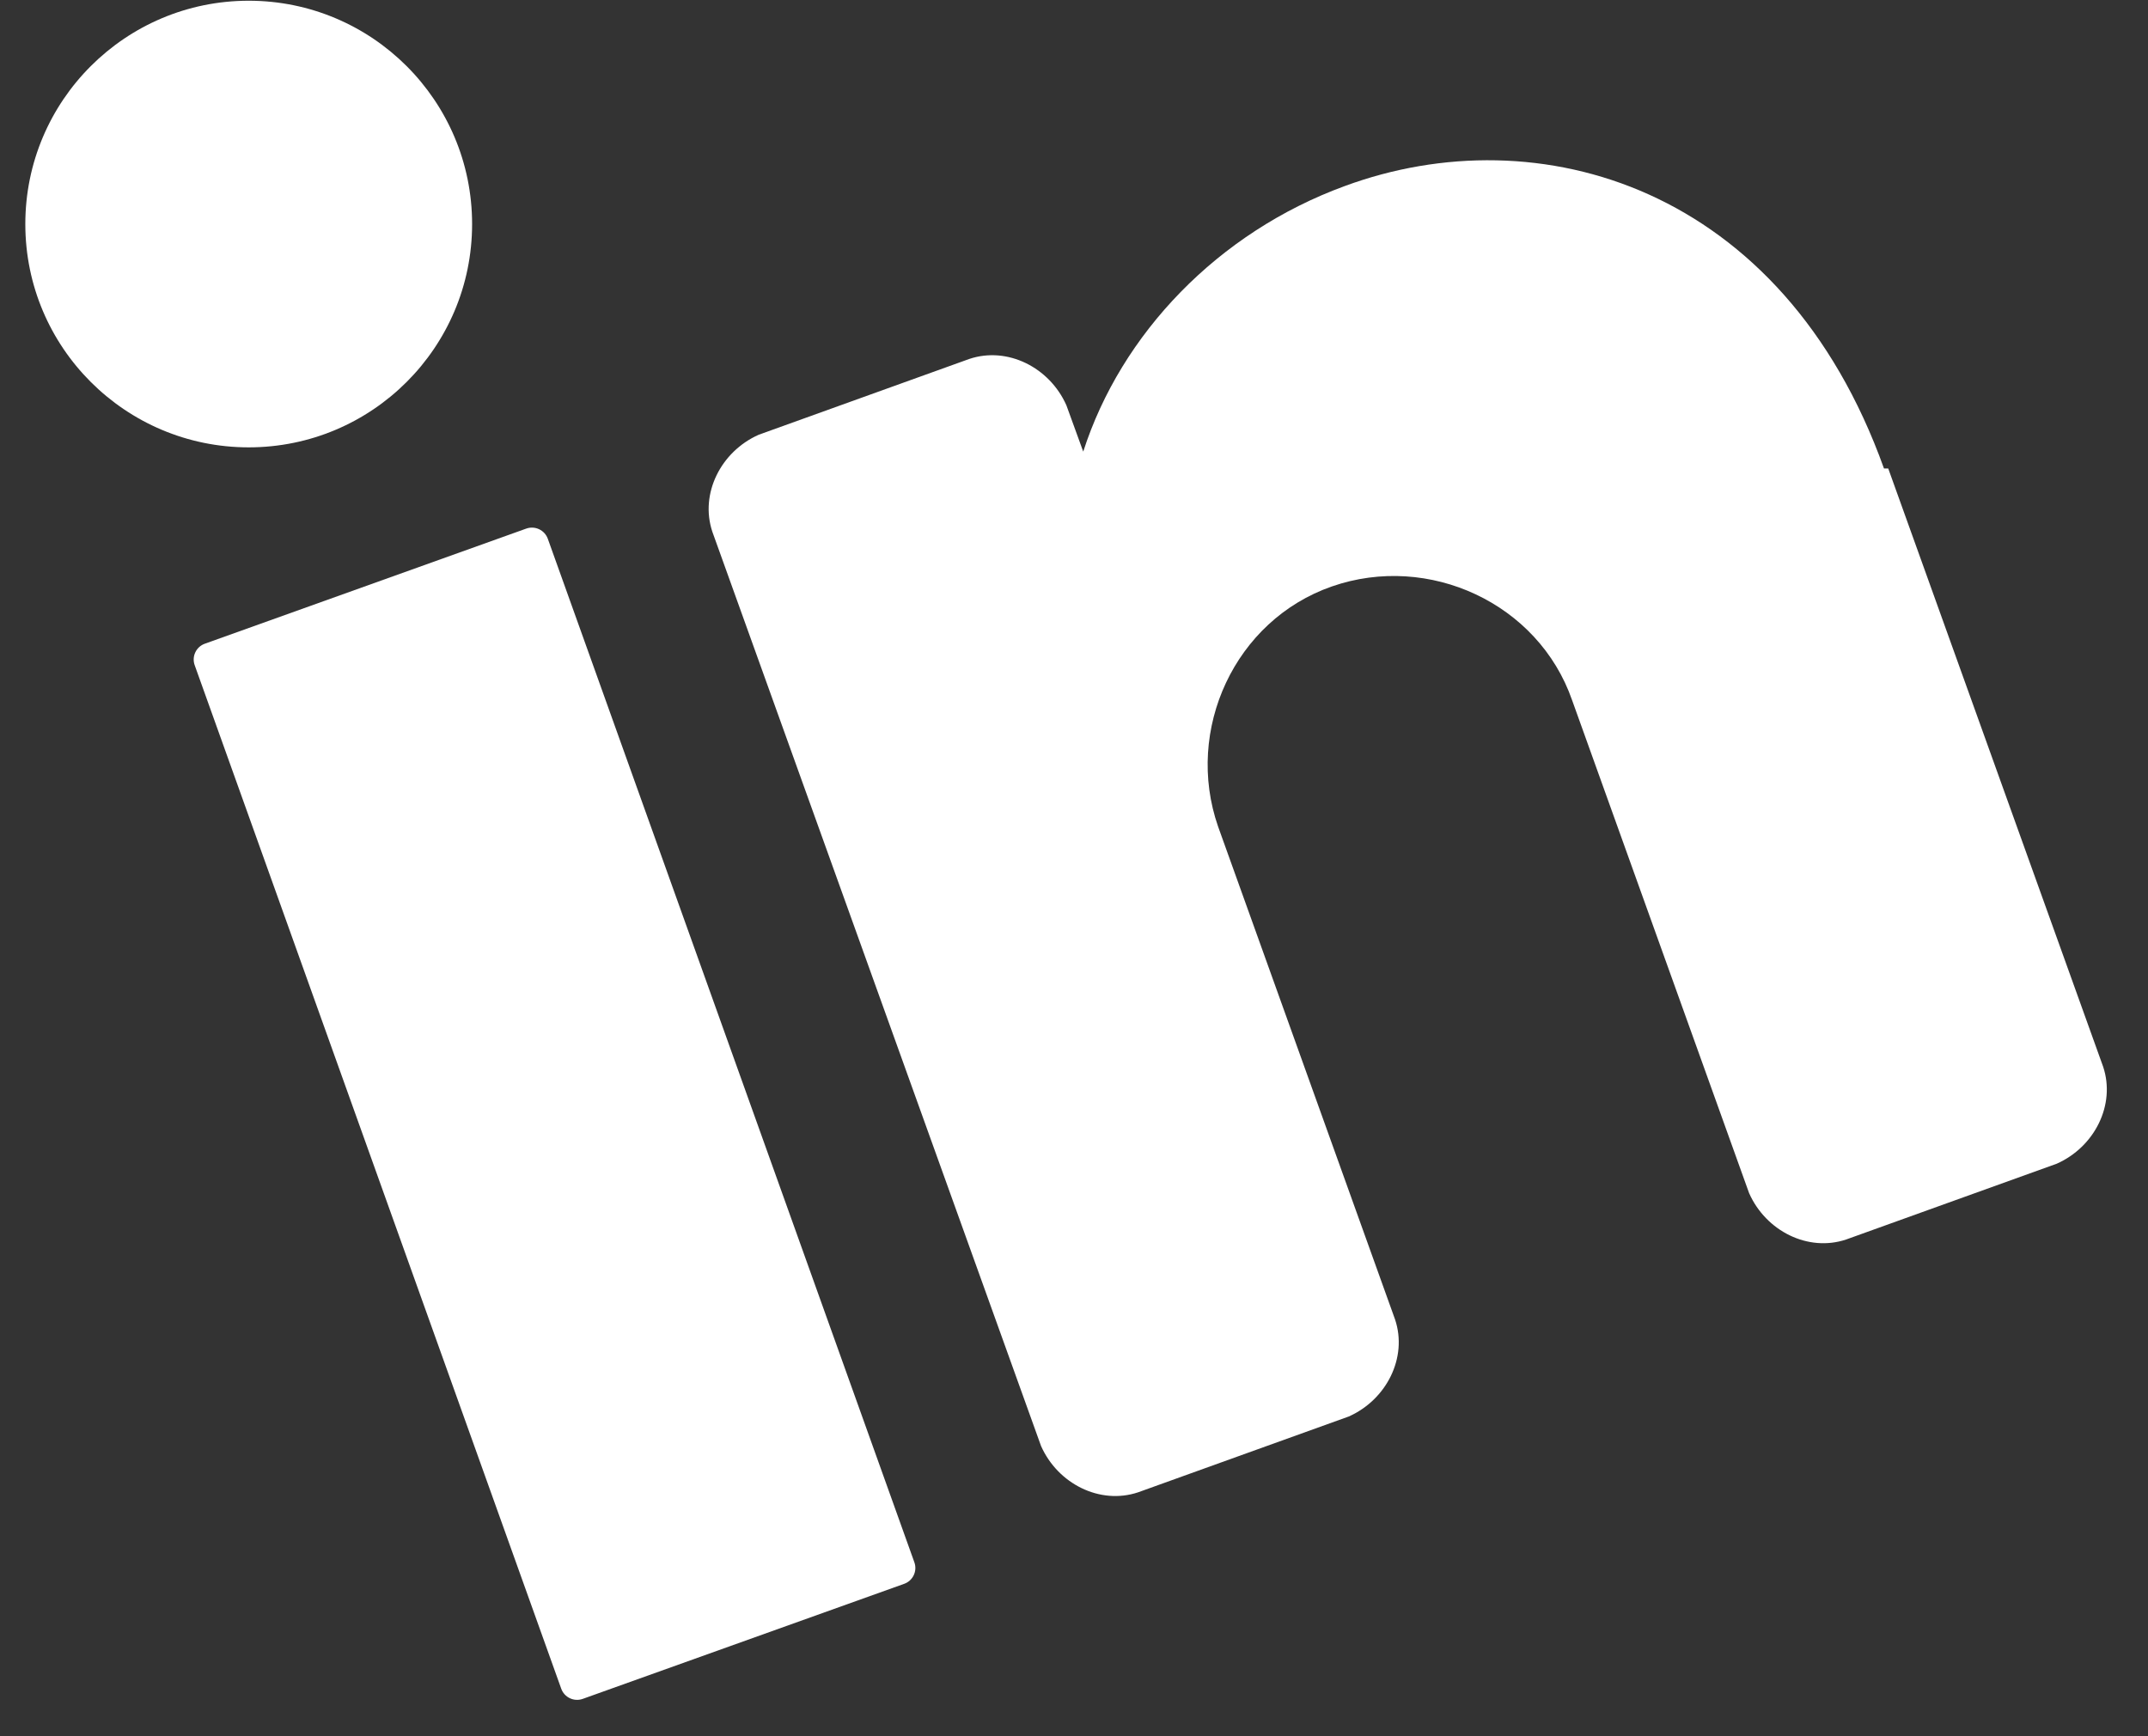 <svg width="47" height="38" viewBox="0 0 47 38" fill="none" xmlns="http://www.w3.org/2000/svg">
<rect x="0" y="0" width="47" height="38" fill="#333333" stroke="none"/>
<path d="M5.442 9.791C8.141 9.791 10.33 7.603 10.33 4.904C10.33 2.204 8.141 0.016 5.442 0.016C2.743 0.016 0.554 2.204 0.554 4.904C0.554 7.603 2.743 9.791 5.442 9.791Z" fill="white"/>
<path d="M11.515 11.569L4.483 14.088C4.291 14.156 4.191 14.367 4.26 14.559L12.28 36.959C12.349 37.151 12.56 37.251 12.752 37.182L19.785 34.664C19.976 34.596 20.076 34.384 20.007 34.193L11.987 11.793C11.918 11.601 11.707 11.501 11.515 11.569Z" fill="white"/>
<path d="M41.316 10.253L46.019 23.348C46.295 24.178 45.834 25.1 45.004 25.469L40.393 27.129C39.563 27.406 38.641 26.945 38.272 26.114L34.399 15.325C33.661 13.204 31.264 12.097 29.143 12.835C27.021 13.573 25.915 15.97 26.653 18.091L30.526 28.881C30.802 29.711 30.341 30.633 29.512 31.002L24.901 32.662C24.07 32.939 23.148 32.478 22.779 31.648L15.586 11.636C15.31 10.806 15.771 9.884 16.601 9.515L21.212 7.855C22.042 7.578 22.964 8.039 23.333 8.869L23.702 9.884C24.532 7.302 26.653 5.088 29.419 4.074C33.661 2.506 39.01 4.074 41.223 10.253H41.316Z" fill="white"/>
</svg>
